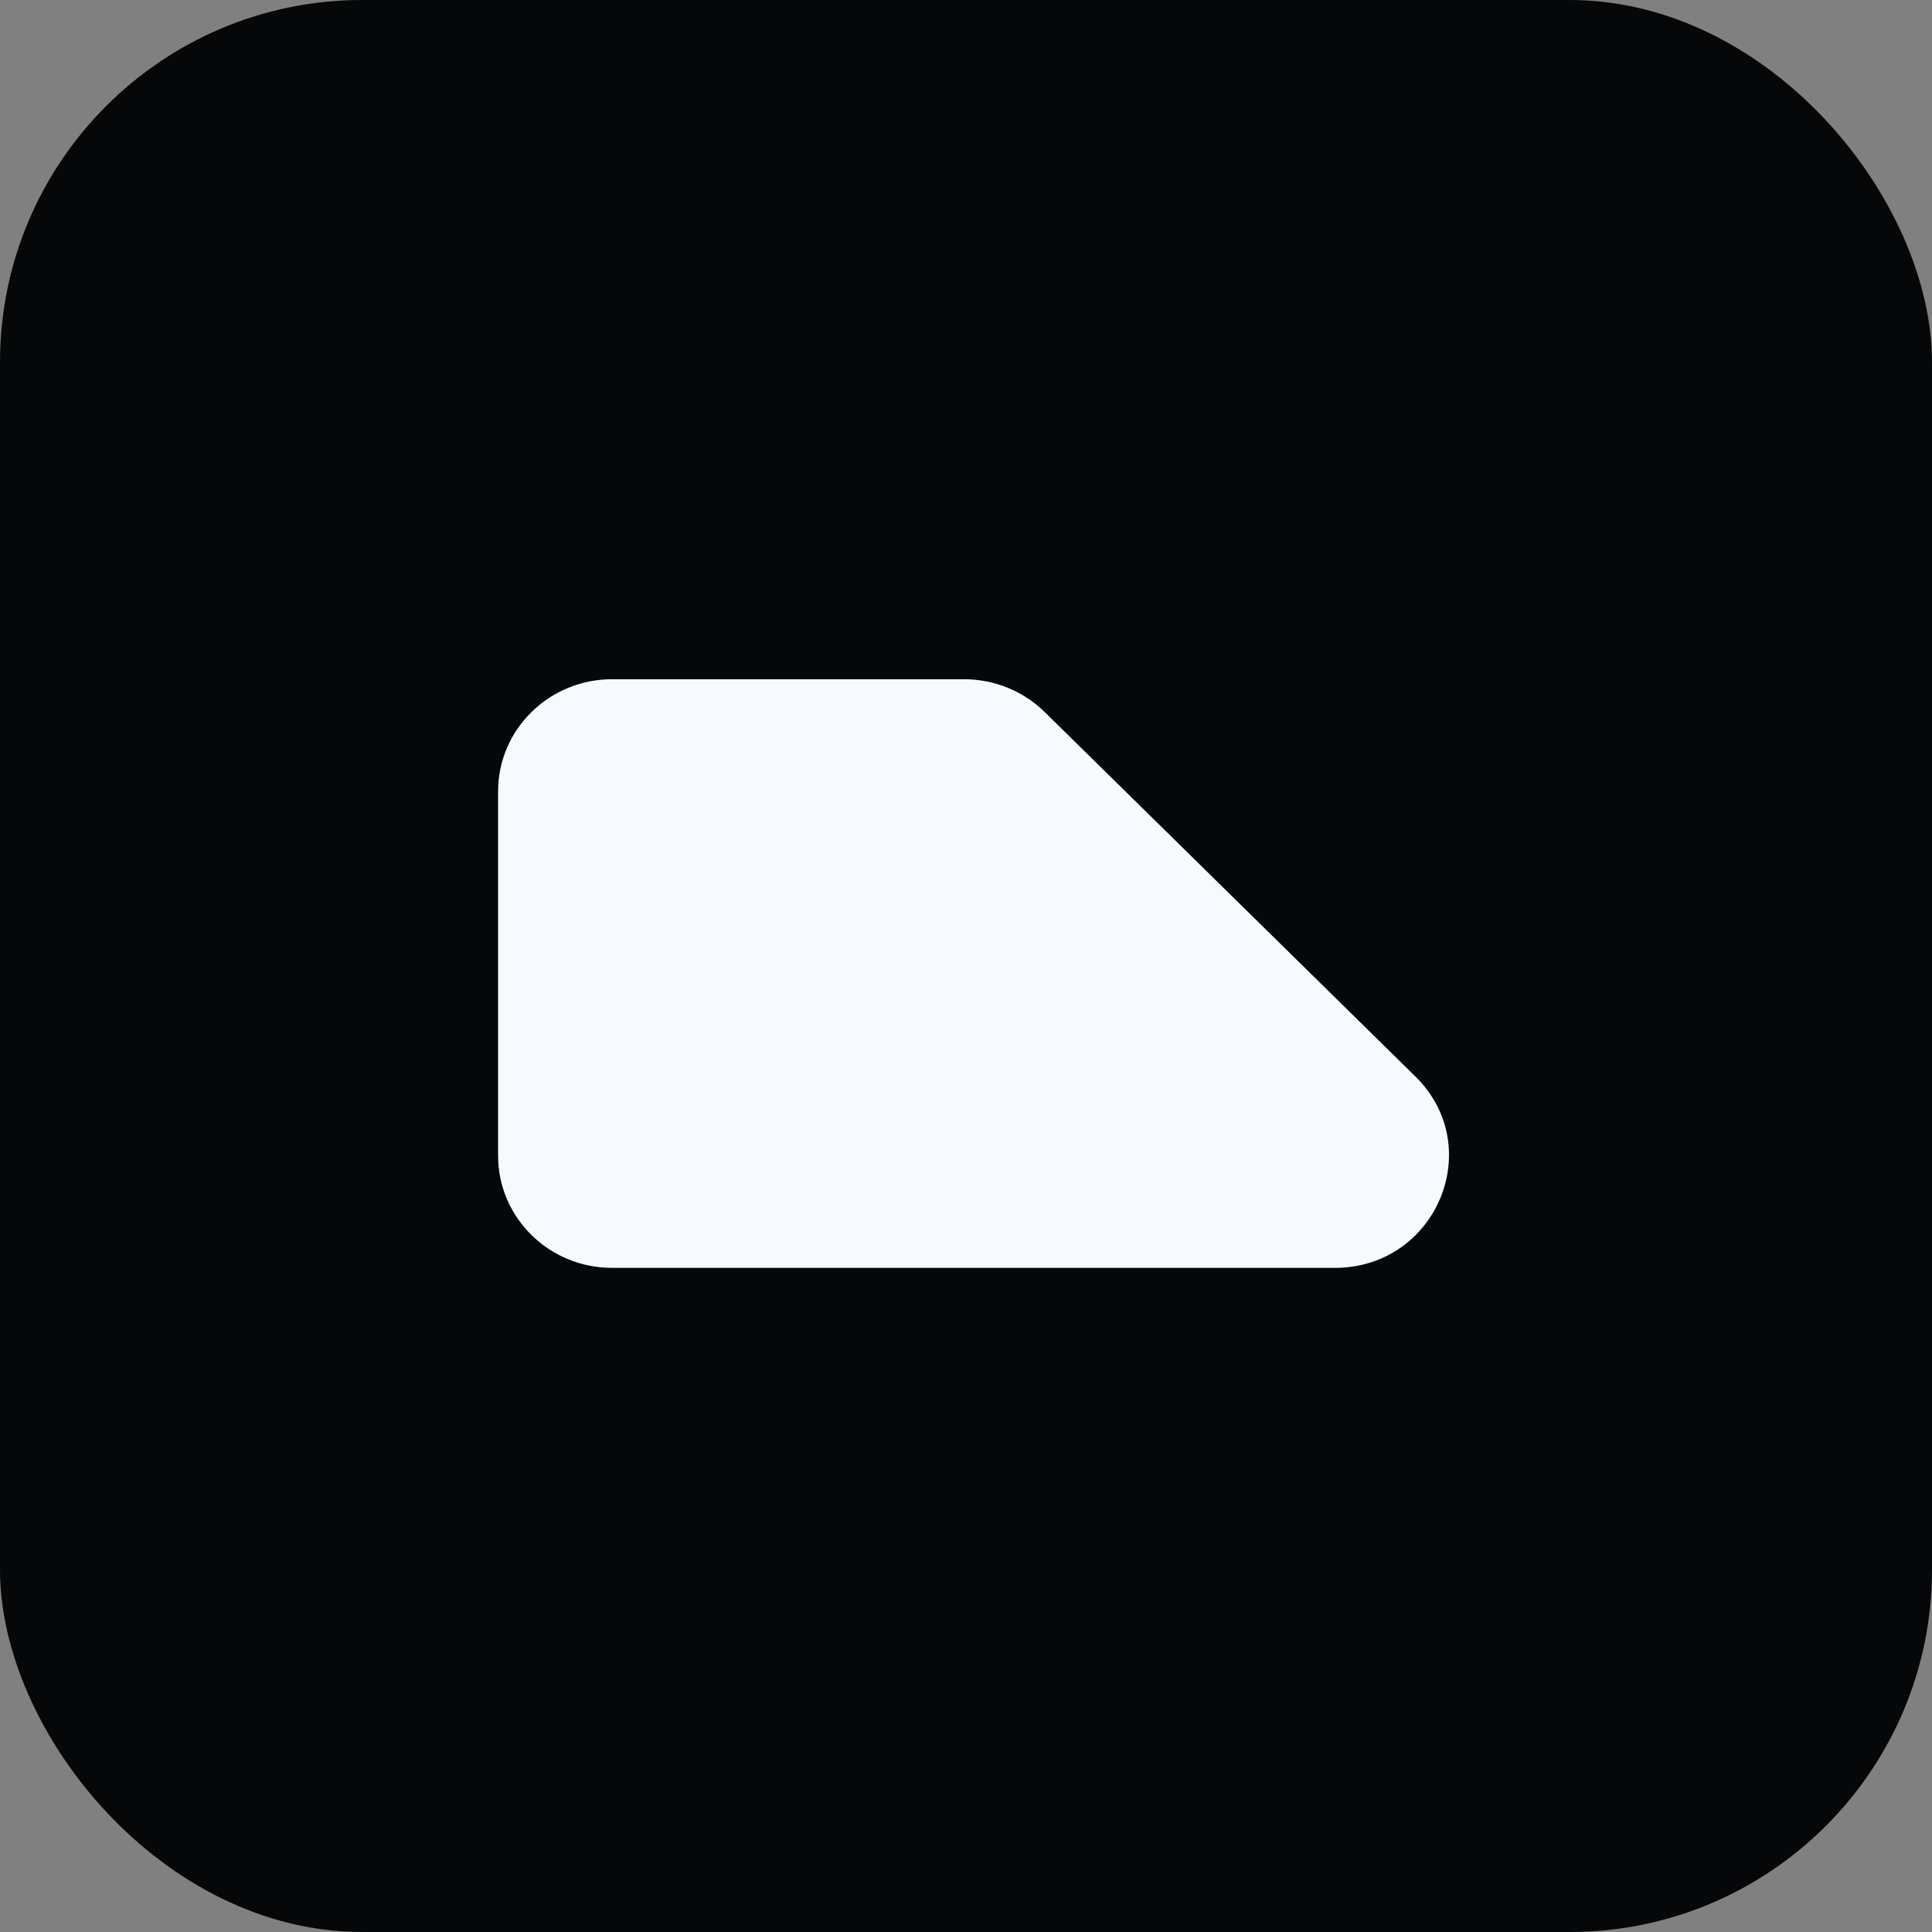 <svg width="128" height="128" viewBox="0 0 128 128" fill="none" xmlns="http://www.w3.org/2000/svg">
<rect x="0" y="0" width="128" height="128" fill="#808080" stroke="none"/>
<rect width="128" height="128" rx="24" fill="#060709"/>
<path d="M63.872 45H40.556C36.383 45 33 48.326 33 52.429L33 76.571C33 80.674 36.383 84 40.556 84H88.429C95.16 84 98.532 75.998 93.772 71.319L69.215 47.176C67.798 45.783 65.876 45 63.872 45Z" fill="#F6FAFE"/>
</svg>
